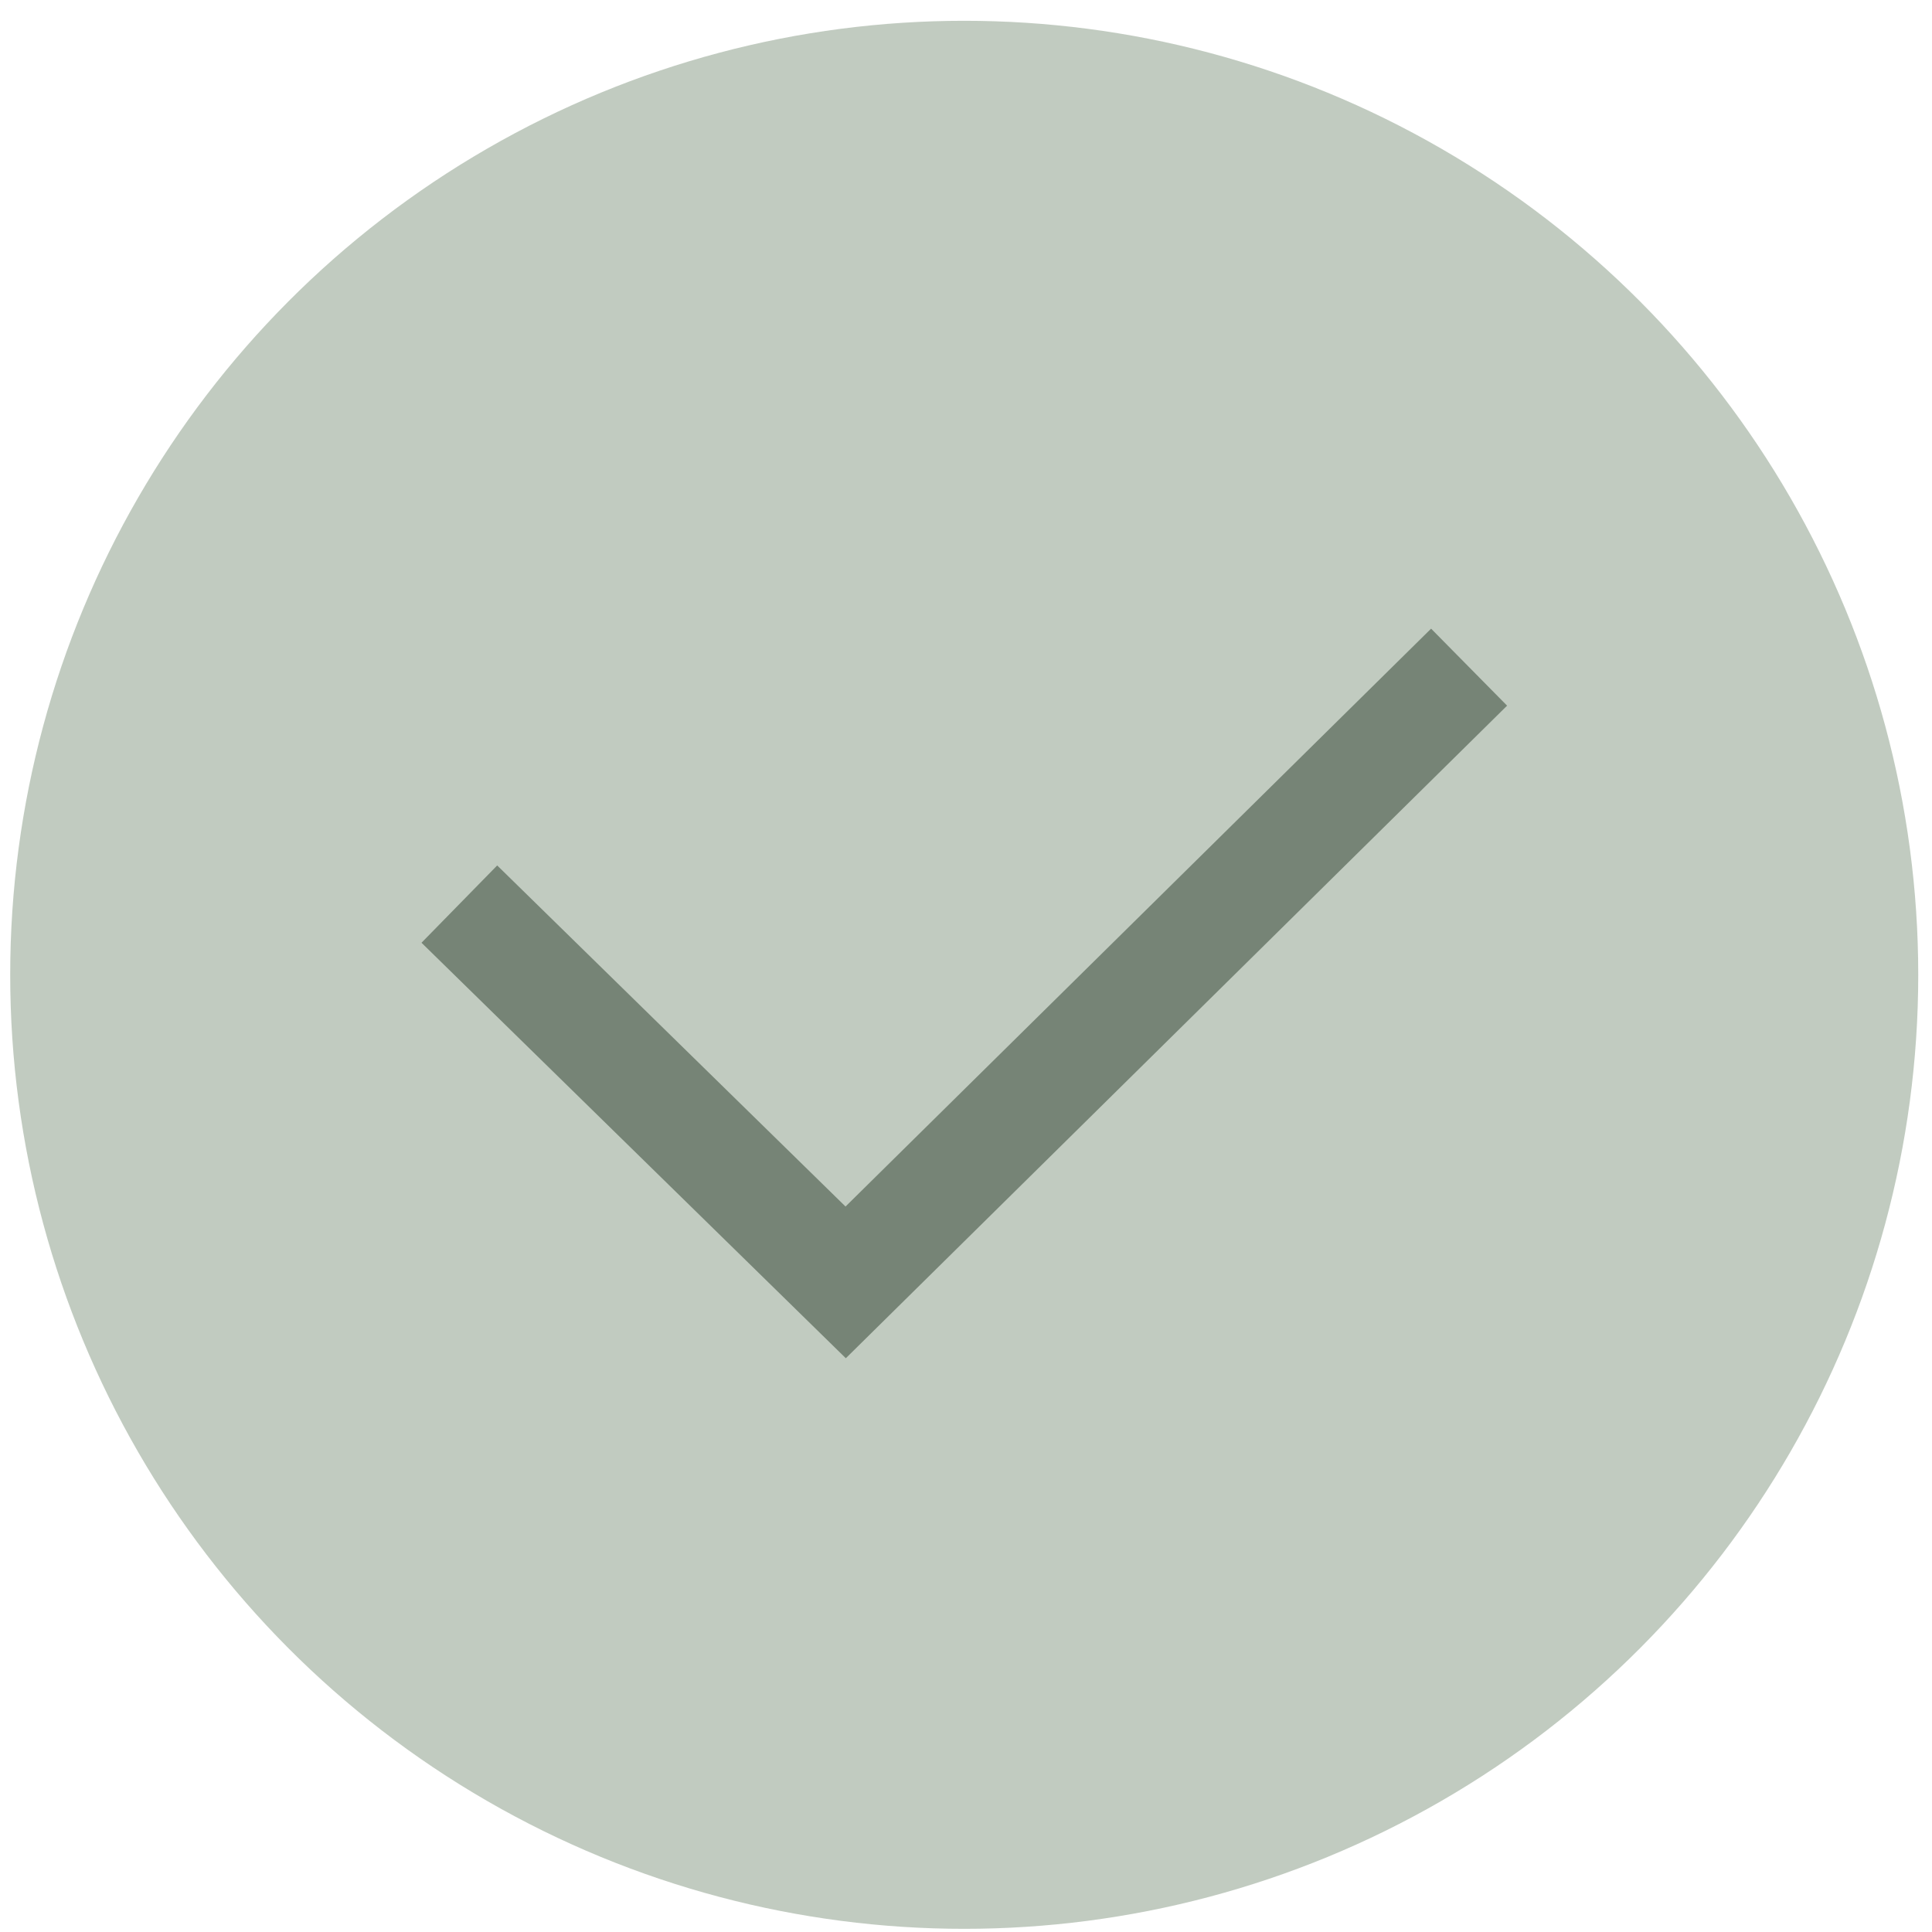 <?xml version="1.0" encoding="UTF-8"?> <svg xmlns="http://www.w3.org/2000/svg" width="25" height="25" viewBox="0 0 25 25" fill="none"> <circle cx="12.477" cy="12.614" r="12.345" fill="#859882" fill-opacity="0.5"></circle> <path d="M5.944 11.699L10.943 16.594L19.01 8.633" stroke="#768476" stroke-width="1.4" stroke-miterlimit="10"></path> </svg> 